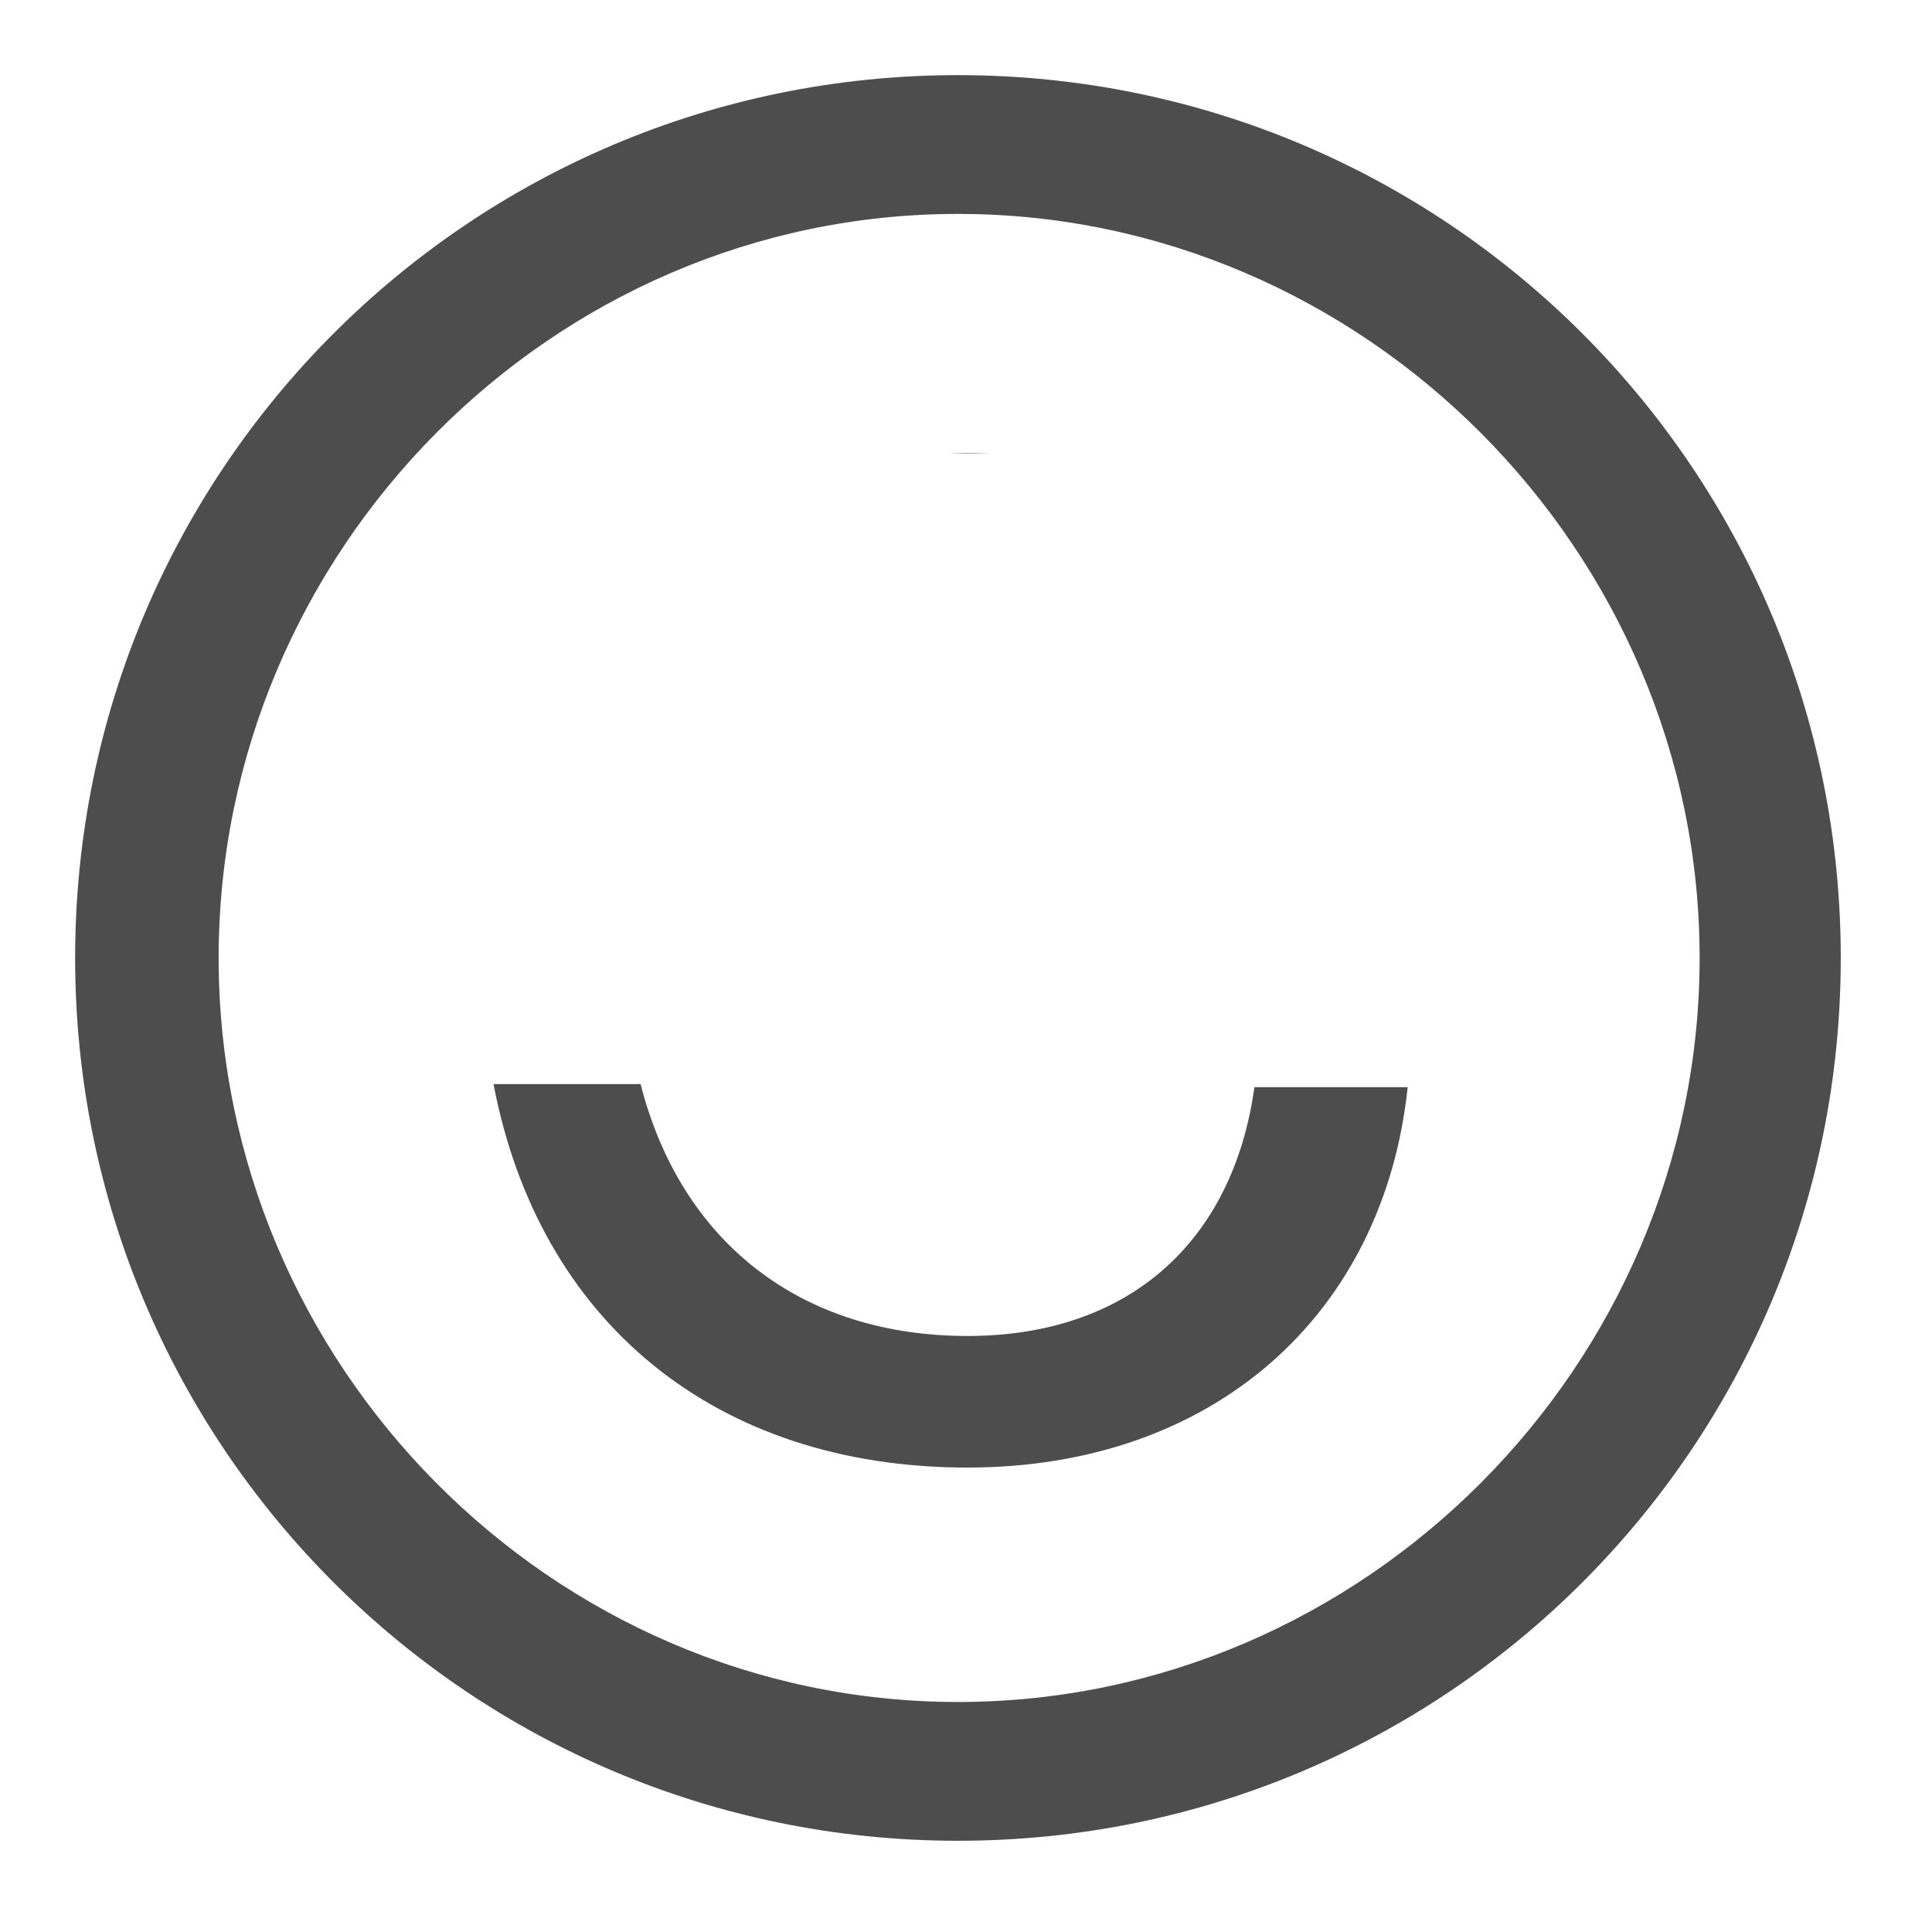 <svg width="18" height="18" viewBox="0 0 18 18" fill="none" xmlns="http://www.w3.org/2000/svg">
<path d="M8.925 0.7C13.472 0.7 17.15 4.378 17.15 8.925C17.15 13.472 13.472 17.15 8.925 17.15C4.378 17.15 0.7 13.472 0.7 8.925C0.7 4.378 4.378 0.7 8.925 0.7ZM8.925 1.993C5.136 1.993 2.037 5.136 2.037 8.925C2.037 12.714 5.136 15.857 8.925 15.857C12.714 15.857 15.835 12.714 15.835 8.925C15.835 5.135 12.714 1.993 8.925 1.993ZM5.968 10.1C6.344 11.568 7.456 12.447 9.015 12.447C10.508 12.447 11.486 11.577 11.687 10.129H13.115C12.892 12.246 11.31 13.672 9.015 13.673C6.665 13.673 5.02 12.313 4.598 10.1H5.968ZM9.224 4.225H8.845C8.901 4.224 8.958 4.221 9.015 4.221C9.085 4.221 9.155 4.223 9.224 4.225Z" fill="#4D4D4D"/>
</svg>
